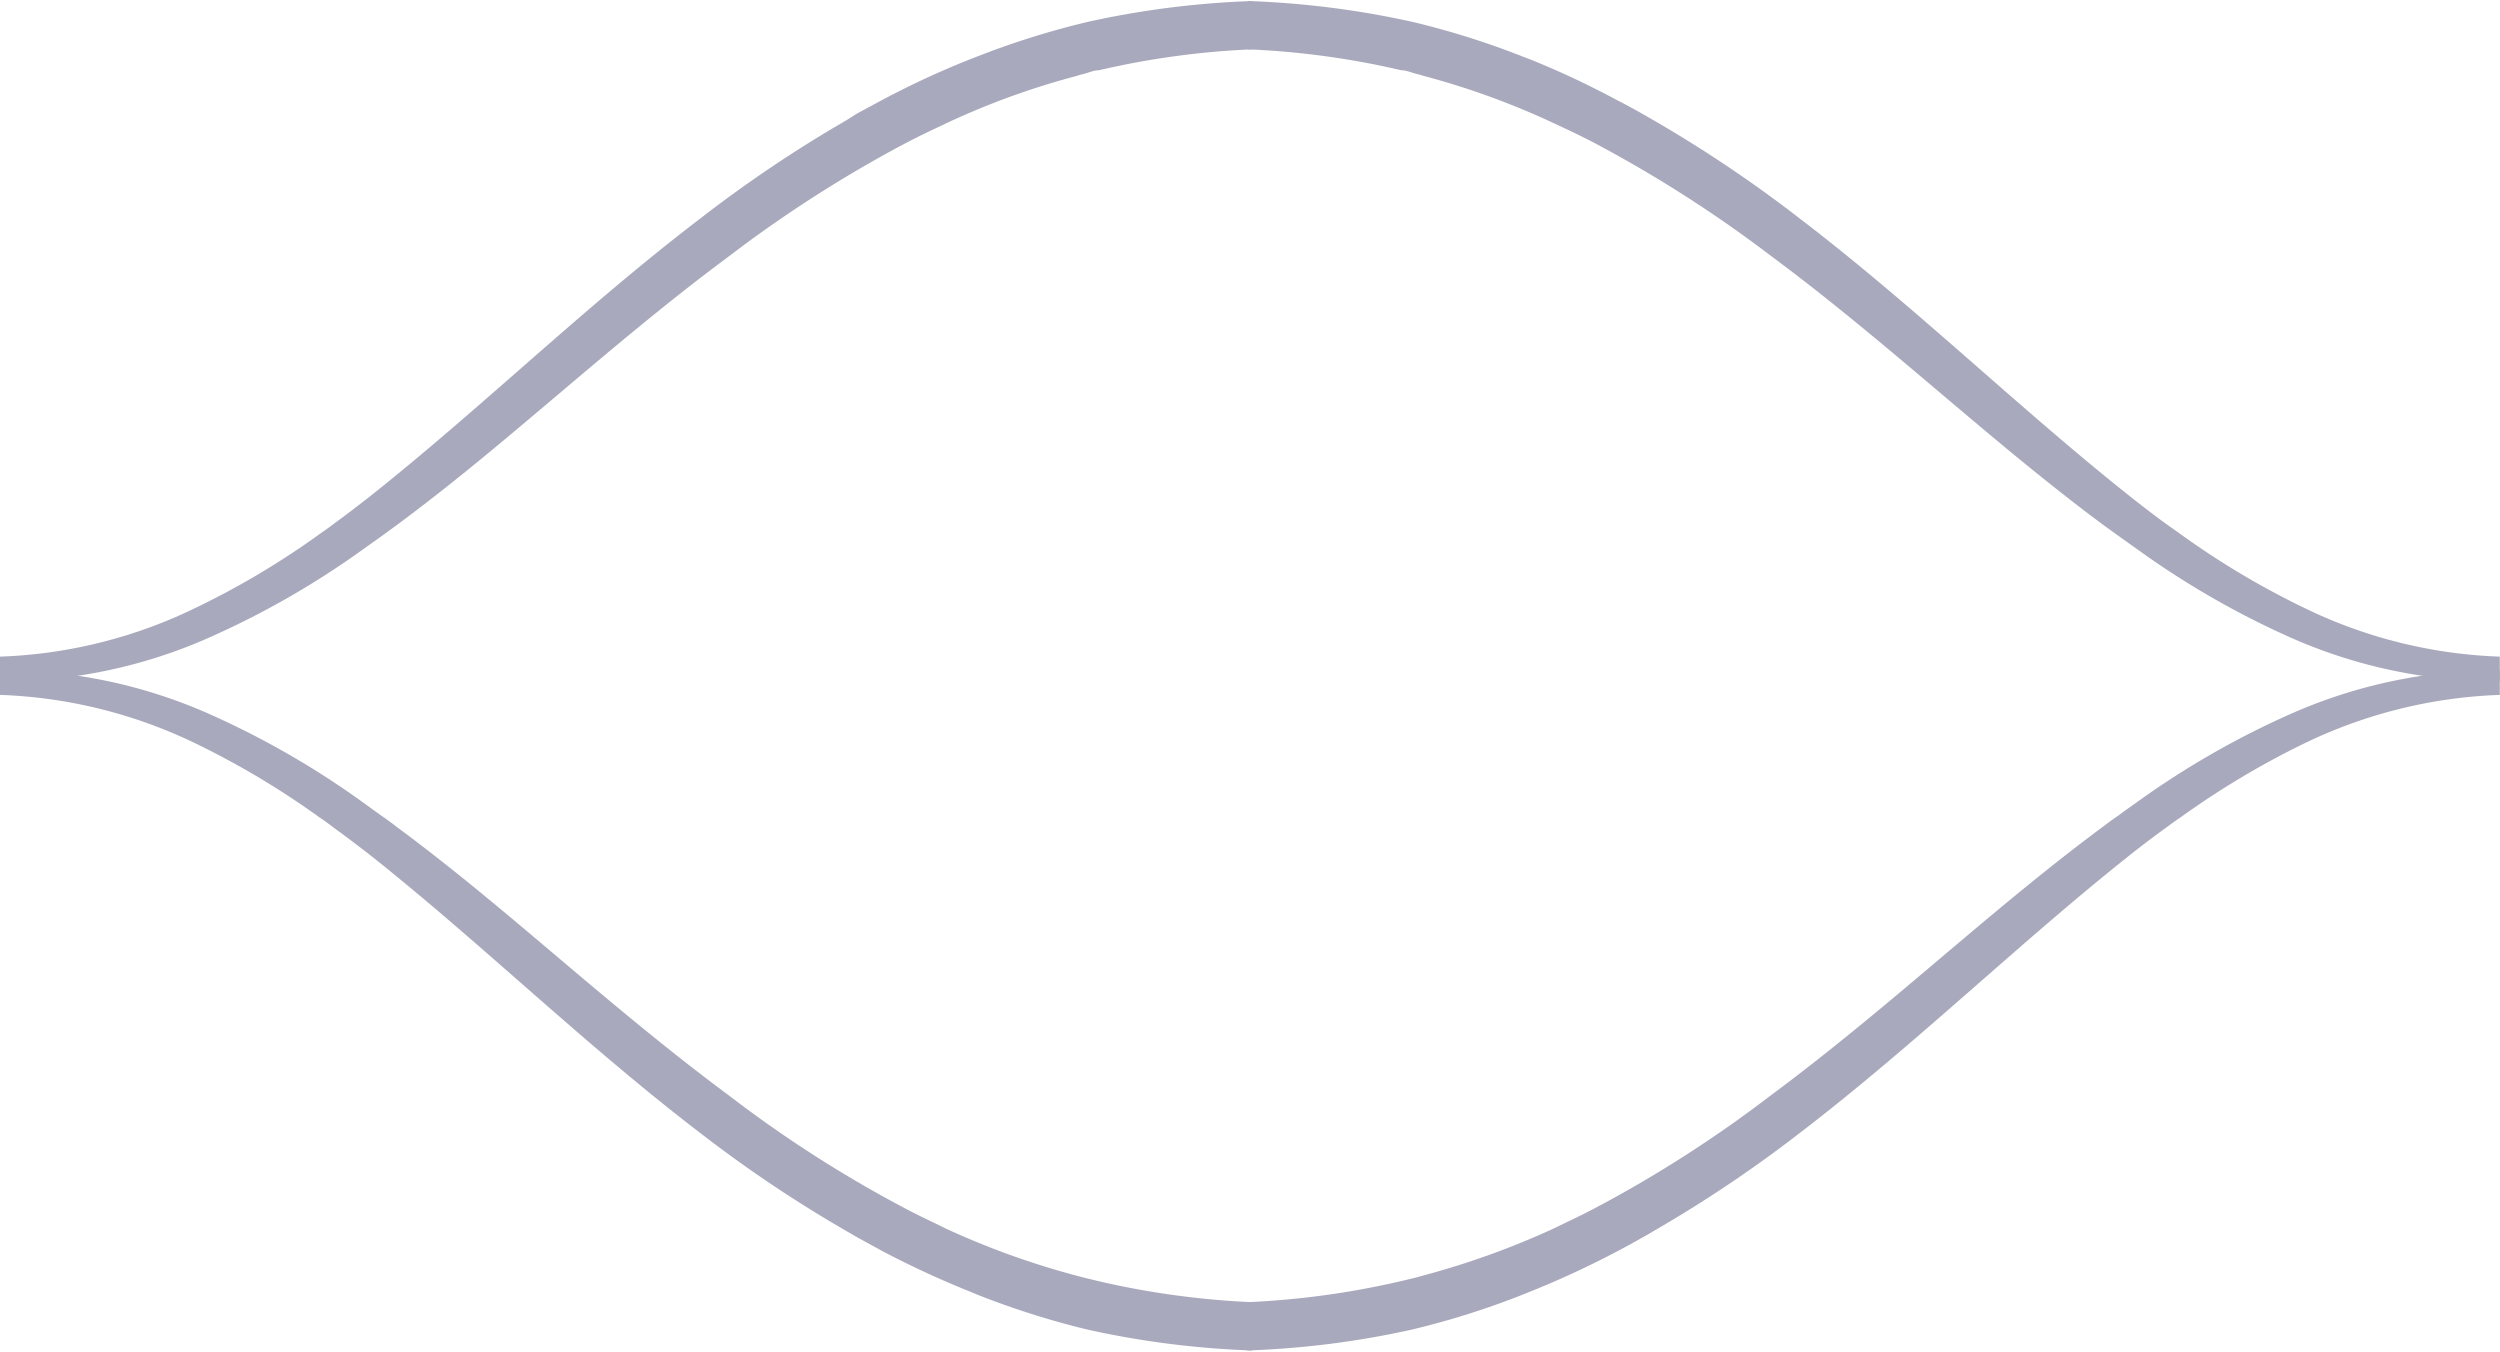 <?xml version="1.0" encoding="UTF-8"?> <svg xmlns="http://www.w3.org/2000/svg" viewBox="0 0 119.55 64.63"><defs><style>.cls-1{fill:#a8a9bc;}</style></defs><g id="Слой_2" data-name="Слой 2"><g id="Слой_9" data-name="Слой 9"><path class="cls-1" d="M109.54,30.49a24.36,24.36,0,0,0,10,2.09V31.4a23.15,23.15,0,0,1-9.37-2.34,39.27,39.27,0,0,1-5.9-3.52l-.69-.49c-.62-.45-1.23-.92-1.83-1.4-5.28-4.2-10.19-9-15.66-13.18a62.58,62.58,0,0,0-7-4.71l-.59-.34c-.38-.21-.77-.43-1.17-.63A41.57,41.57,0,0,0,73.2,2.85l-.32-.12a39.13,39.13,0,0,0-5.32-1.68,42.88,42.88,0,0,0-7.88-1V2.36a39.34,39.34,0,0,1,7.33,1c.25,0,.5.12.75.18h0a3,3,0,0,1,.32.09h0A37.08,37.08,0,0,1,74.32,5.9h0l.64.3c.45.21.89.43,1.33.66a61.64,61.64,0,0,1,8.44,5.41c2.7,2,5.3,4.19,7.9,6.39s5.22,4.42,8,6.48l.75.54.83.59A41,41,0,0,0,109.54,30.49Z"></path><path class="cls-1" d="M10,30.49A24.29,24.29,0,0,1,0,32.58V31.4a23.15,23.15,0,0,0,9.37-2.34,38.88,38.88,0,0,0,5.91-3.52c.23-.16.46-.32.68-.49.62-.45,1.23-.92,1.84-1.4,5.28-4.2,10.18-9,15.66-13.18a62.46,62.46,0,0,1,7-4.71L41,5.42l1.17-.63a41.73,41.73,0,0,1,4.18-1.94l.31-.12A39.57,39.57,0,0,1,52,1.05a43,43,0,0,1,7.88-1V2.36a39.34,39.34,0,0,0-7.33,1c-.25,0-.5.12-.74.18h0a3,3,0,0,0-.32.09h0A36.66,36.66,0,0,0,45.24,5.9h0l-.63.3c-.45.21-.89.43-1.33.66a61,61,0,0,0-8.44,5.41c-2.7,2-5.31,4.19-7.91,6.39s-5.21,4.42-8,6.48l-.74.54-.83.59A41.09,41.09,0,0,1,10,30.49Z"></path><path class="cls-1" d="M10,34.14A24.29,24.29,0,0,0,0,32.05v1.18a23.3,23.3,0,0,1,9.37,2.33,39.77,39.77,0,0,1,5.91,3.53c.23.15.46.32.68.49.62.45,1.23.91,1.84,1.39,5.28,4.2,10.18,9,15.66,13.19a62.38,62.38,0,0,0,7,4.7l.59.34,1.17.64a44,44,0,0,0,4.18,1.93l.31.13A39.57,39.57,0,0,0,52,63.58a43,43,0,0,0,7.88,1V62.27a40.19,40.19,0,0,1-7.33-1l-.74-.18h0L51.47,61h0a38.47,38.47,0,0,1-6.22-2.24h0l-.63-.31c-.45-.21-.89-.43-1.33-.66a59.23,59.23,0,0,1-8.44-5.41c-2.7-2-5.31-4.18-7.91-6.38s-5.21-4.42-8-6.48c-.24-.19-.49-.37-.74-.54l-.83-.6A41,41,0,0,0,10,34.14Z"></path><path class="cls-1" d="M109.54,34.14a24.36,24.36,0,0,1,10-2.09v1.18a23.3,23.3,0,0,0-9.37,2.33,40.19,40.19,0,0,0-5.9,3.53c-.23.15-.46.32-.69.49-.62.45-1.23.91-1.83,1.39-5.28,4.2-10.19,9-15.66,13.19a62.5,62.5,0,0,1-7,4.7c-.19.12-.39.23-.59.34-.38.22-.77.43-1.17.64a43.84,43.84,0,0,1-4.17,1.93l-.32.13a39.13,39.13,0,0,1-5.32,1.68,42.88,42.88,0,0,1-7.88,1V62.27a40.19,40.19,0,0,0,7.33-1l.75-.18h0l.32-.09h0a38.93,38.93,0,0,0,6.23-2.24h0l.64-.31c.45-.21.89-.43,1.33-.66a59.79,59.79,0,0,0,8.44-5.41c2.7-2,5.3-4.18,7.9-6.38s5.22-4.42,8-6.48q.38-.29.75-.54c.27-.21.55-.4.83-.6A41,41,0,0,1,109.54,34.14Z"></path></g></g></svg> 
